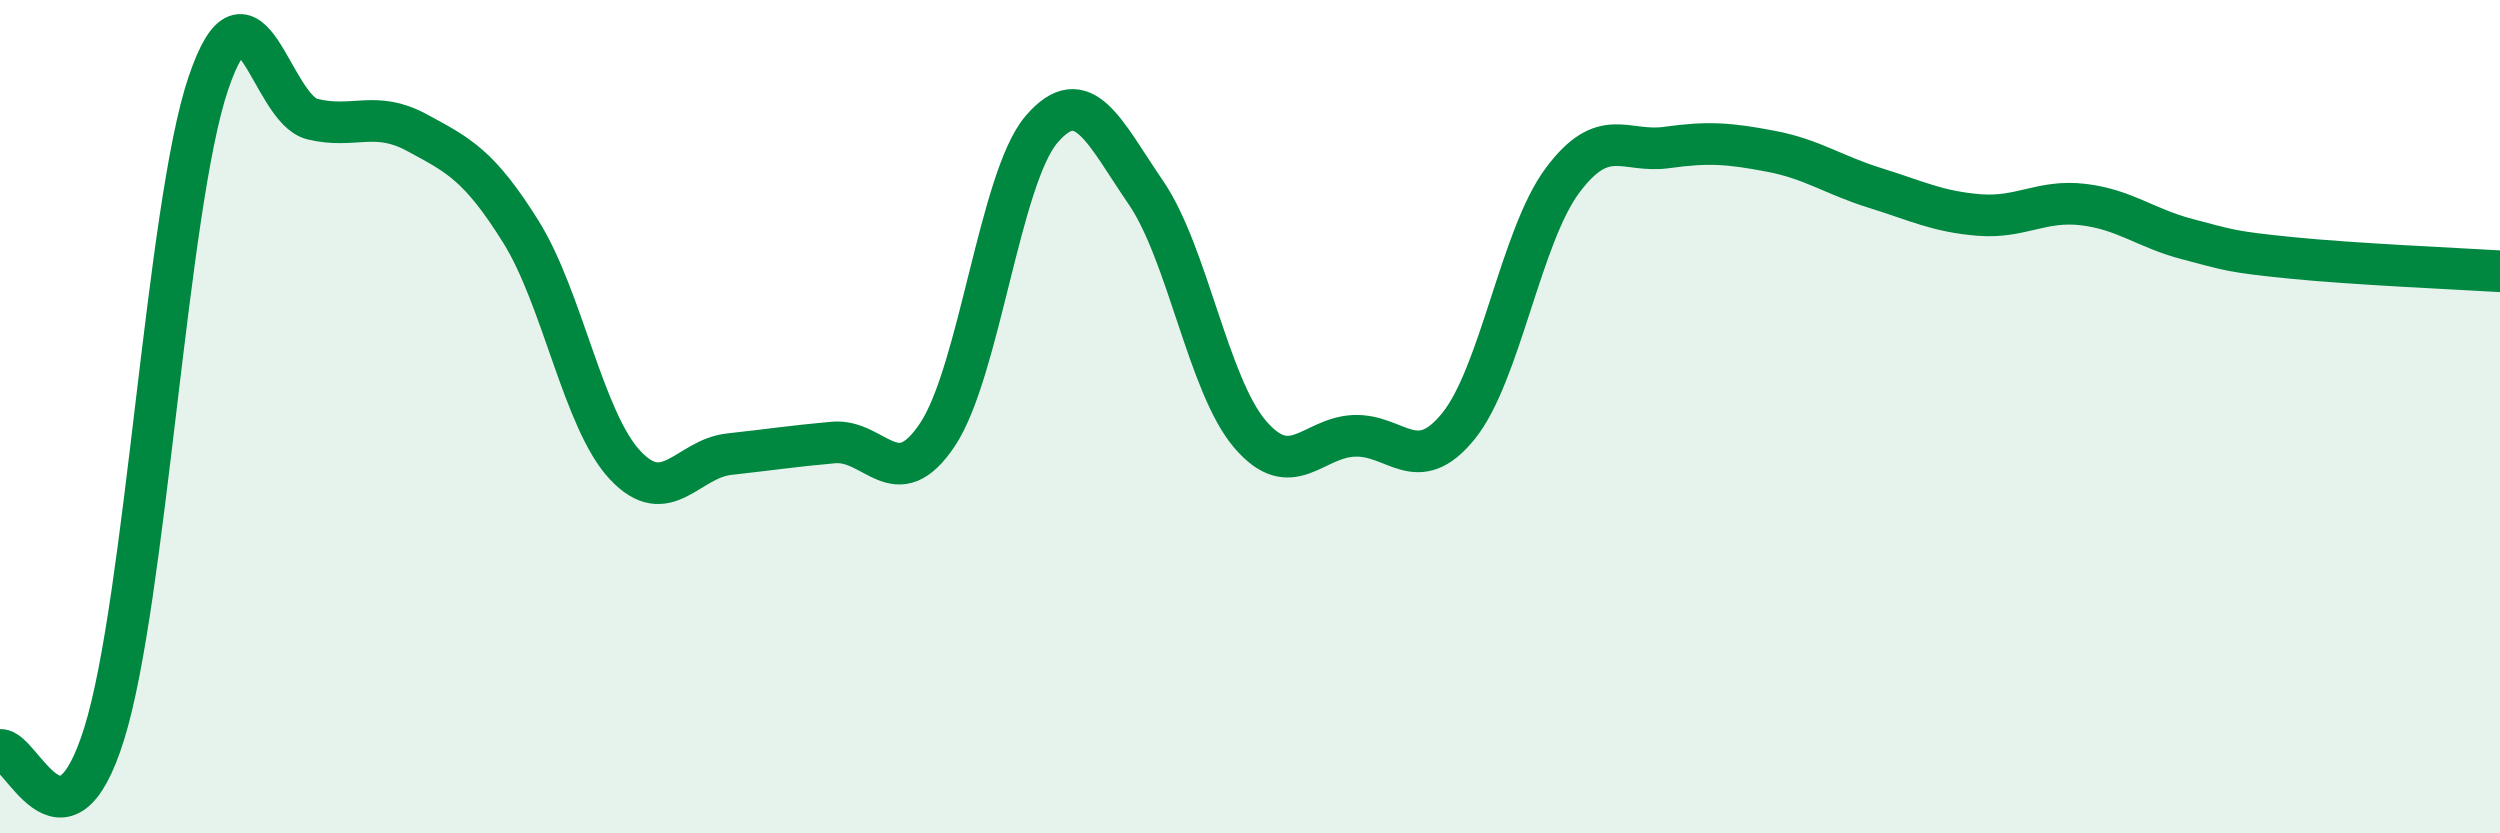 
    <svg width="60" height="20" viewBox="0 0 60 20" xmlns="http://www.w3.org/2000/svg">
      <path
        d="M 0,18 C 0.5,17.92 1.5,20.81 2.5,17.61 C 3.5,14.41 4,4.95 5,2 C 6,-0.95 6.5,2.62 7.5,2.86 C 8.5,3.1 9,2.64 10,3.18 C 11,3.72 11.5,3.96 12.5,5.56 C 13.5,7.16 14,10.09 15,11.16 C 16,12.23 16.5,11.01 17.5,10.9 C 18.5,10.79 19,10.71 20,10.62 C 21,10.53 21.5,11.93 22.5,10.43 C 23.5,8.93 24,4.26 25,3.1 C 26,1.94 26.5,3.16 27.5,4.62 C 28.5,6.08 29,9.25 30,10.42 C 31,11.59 31.5,10.5 32.5,10.46 C 33.5,10.42 34,11.46 35,10.23 C 36,9 36.5,5.67 37.5,4.33 C 38.5,2.99 39,3.68 40,3.54 C 41,3.4 41.5,3.44 42.5,3.63 C 43.5,3.82 44,4.2 45,4.51 C 46,4.82 46.5,5.08 47.5,5.16 C 48.5,5.24 49,4.79 50,4.91 C 51,5.03 51.5,5.48 52.5,5.74 C 53.5,6 53.5,6.04 55,6.19 C 56.5,6.34 59,6.45 60,6.51L60 20L0 20Z"
        fill="#008740"
        opacity="0.1"
        stroke-linecap="round"
        stroke-linejoin="round"
      />
      <path
        d="M 0,18 C 0.5,17.92 1.5,20.81 2.5,17.61 C 3.5,14.41 4,4.95 5,2 C 6,-0.95 6.5,2.62 7.5,2.86 C 8.5,3.1 9,2.64 10,3.18 C 11,3.72 11.5,3.96 12.5,5.56 C 13.5,7.16 14,10.09 15,11.16 C 16,12.23 16.5,11.01 17.5,10.9 C 18.5,10.79 19,10.71 20,10.62 C 21,10.53 21.5,11.93 22.5,10.43 C 23.5,8.93 24,4.26 25,3.1 C 26,1.94 26.5,3.16 27.5,4.62 C 28.5,6.08 29,9.25 30,10.42 C 31,11.59 31.5,10.5 32.5,10.46 C 33.5,10.42 34,11.46 35,10.23 C 36,9 36.5,5.67 37.5,4.33 C 38.5,2.99 39,3.68 40,3.54 C 41,3.4 41.5,3.44 42.5,3.63 C 43.5,3.82 44,4.2 45,4.51 C 46,4.82 46.5,5.08 47.5,5.16 C 48.5,5.24 49,4.79 50,4.91 C 51,5.03 51.5,5.48 52.5,5.74 C 53.5,6 53.5,6.04 55,6.19 C 56.5,6.34 59,6.45 60,6.51"
        stroke="#008740"
        stroke-width="1"
        fill="none"
        stroke-linecap="round"
        stroke-linejoin="round"
      />
    </svg>
  